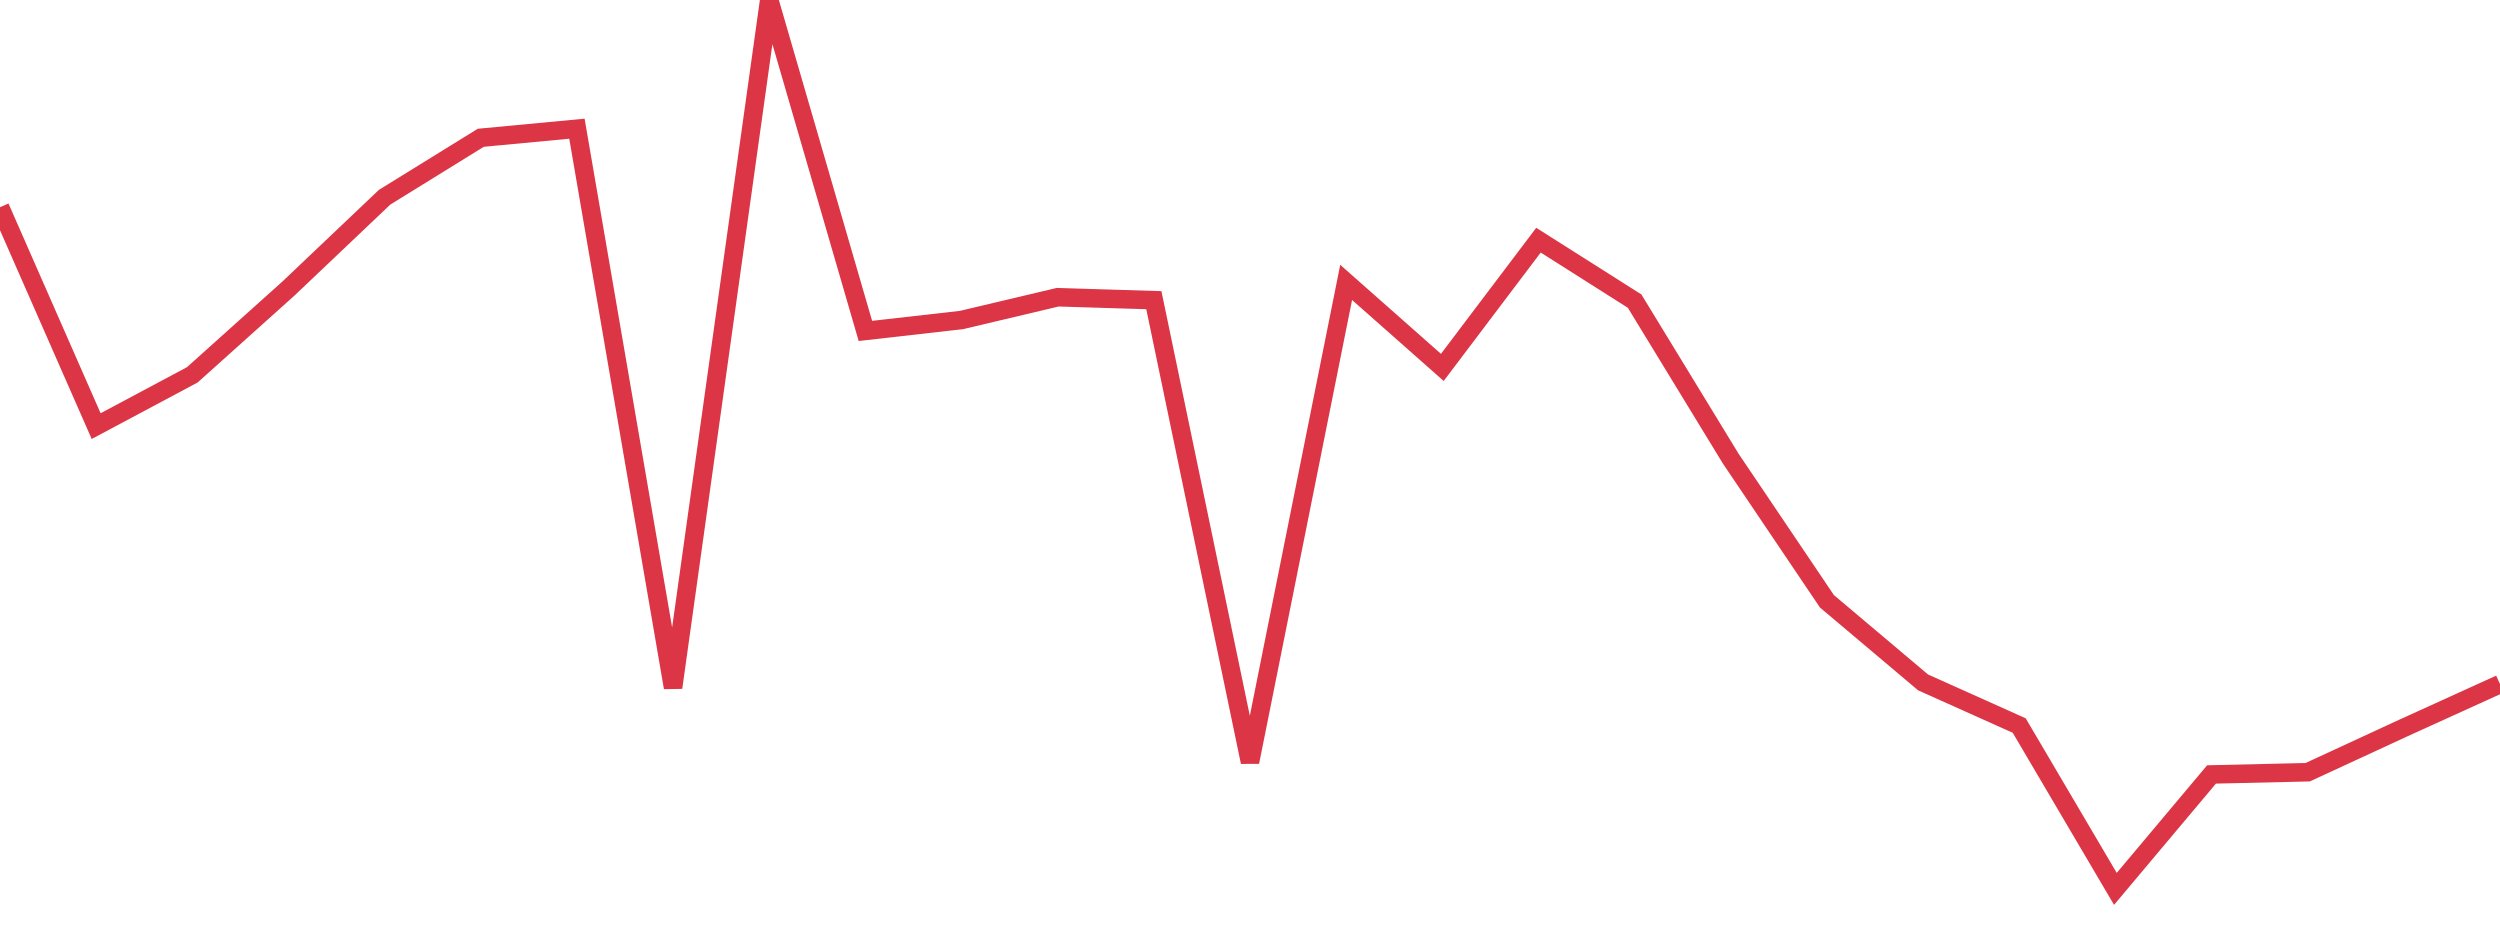 <?xml version="1.0" standalone="no"?>
<!DOCTYPE svg PUBLIC "-//W3C//DTD SVG 1.1//EN" "http://www.w3.org/Graphics/SVG/1.1/DTD/svg11.dtd">
<svg width="135" height="50" viewBox="0 0 135 50" preserveAspectRatio="none" class="sparkline" xmlns="http://www.w3.org/2000/svg"
xmlns:xlink="http://www.w3.org/1999/xlink"><path  class="sparkline--line" d="M 0 11.19 L 0 11.19 L 5.192 23.01 L 10.385 20.24 L 15.577 15.58 L 20.769 10.65 L 25.962 7.44 L 31.154 6.95 L 36.346 37.13 L 41.538 0 L 46.731 17.87 L 51.923 17.28 L 57.115 16.05 L 62.308 16.21 L 67.5 41.15 L 72.692 15.25 L 77.885 19.84 L 83.077 12.97 L 88.269 16.26 L 93.462 24.77 L 98.654 32.47 L 103.846 36.85 L 109.038 39.18 L 114.231 48 L 119.423 41.82 L 124.615 41.7 L 129.808 39.3 L 135 36.94" fill="none" stroke-width="1" stroke="#dc3545"></path></svg>